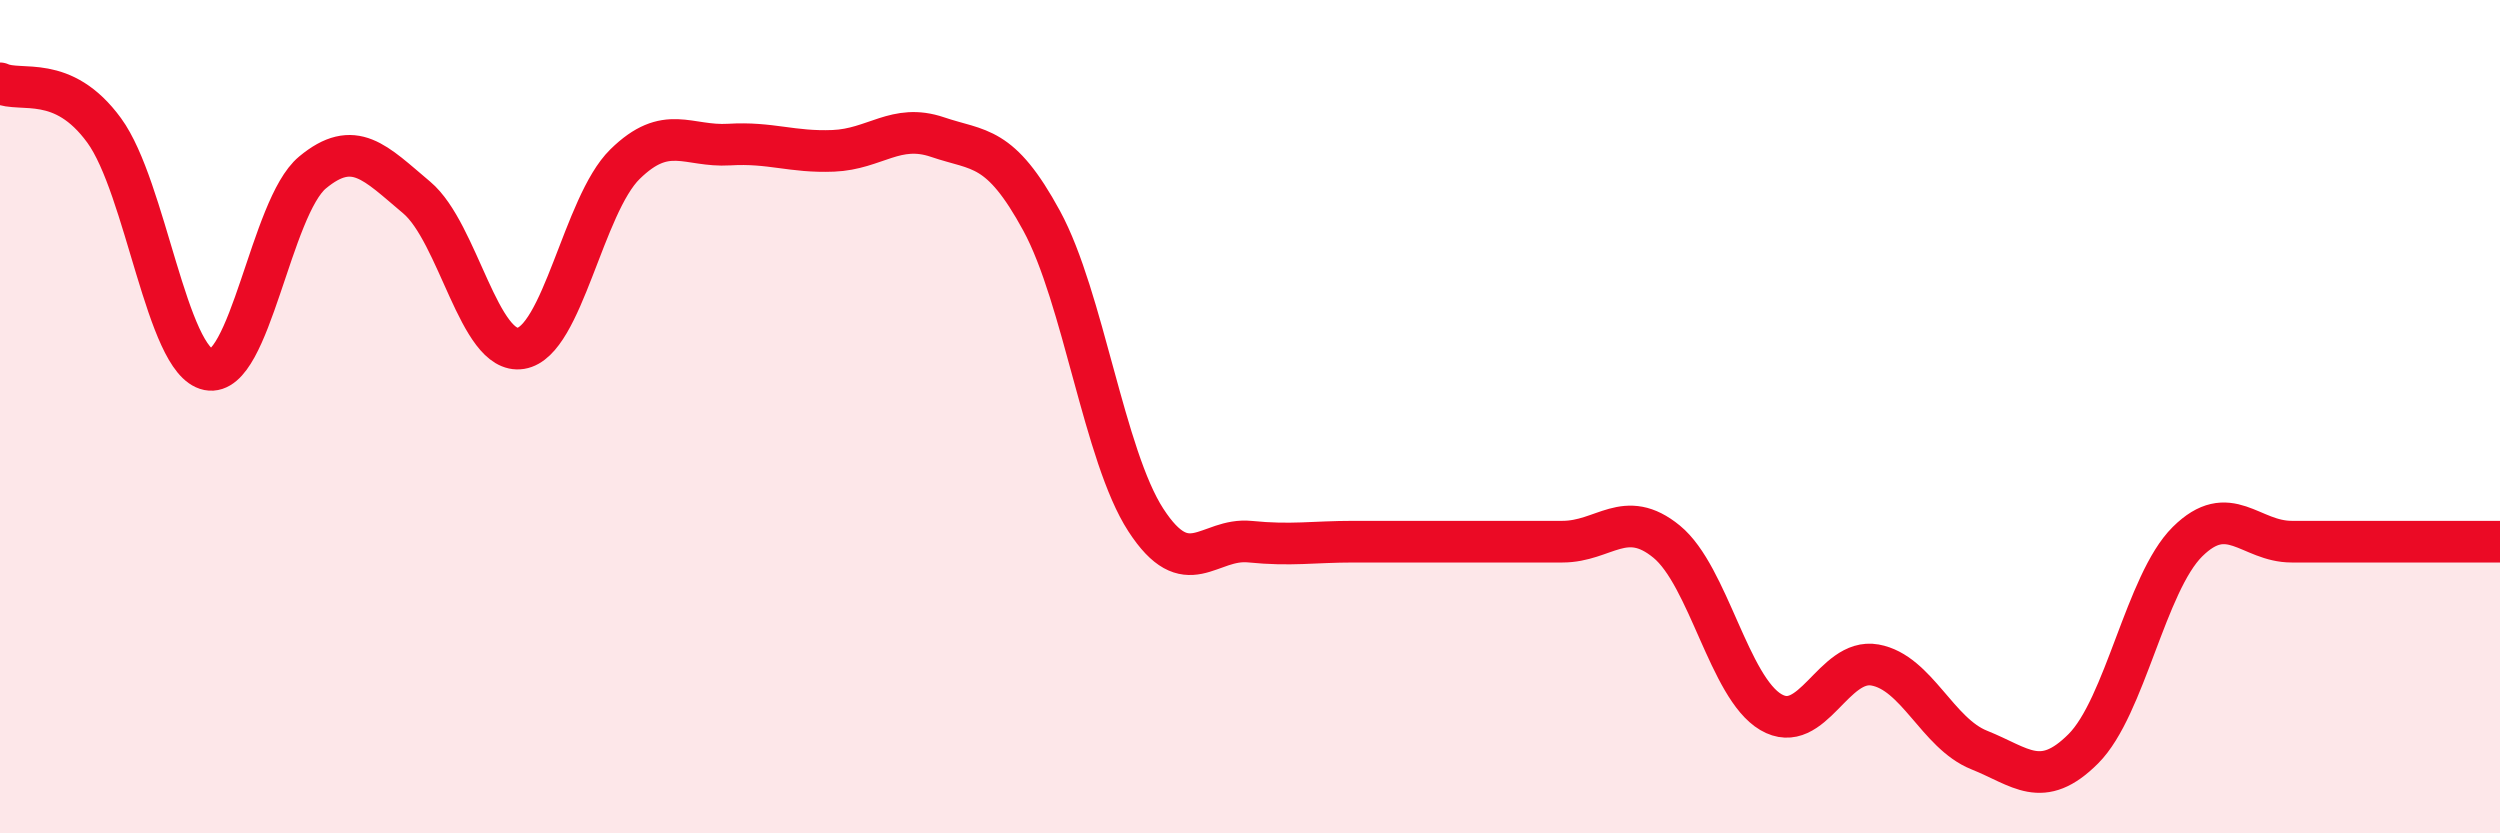 
    <svg width="60" height="20" viewBox="0 0 60 20" xmlns="http://www.w3.org/2000/svg">
      <path
        d="M 0,2 C 0.5,2.23 1.5,1.76 2.5,3.13 C 3.5,4.5 4,8.67 5,8.87 C 6,9.07 6.5,4.97 7.5,4.14 C 8.5,3.31 9,3.9 10,4.74 C 11,5.58 11.5,8.52 12.5,8.36 C 13.5,8.2 14,4.92 15,3.94 C 16,2.96 16.5,3.53 17.5,3.47 C 18.5,3.41 19,3.66 20,3.62 C 21,3.58 21.5,2.95 22.5,3.29 C 23.5,3.63 24,3.46 25,5.3 C 26,7.14 26.5,10.94 27.5,12.48 C 28.5,14.02 29,12.9 30,13 C 31,13.1 31.5,13 32.5,13 C 33.5,13 34,13 35,13 C 36,13 36.5,13 37.5,13 C 38.5,13 39,12.18 40,13 C 41,13.82 41.5,16.5 42.5,17.09 C 43.5,17.68 44,15.78 45,15.96 C 46,16.14 46.5,17.6 47.5,18 C 48.5,18.4 49,18.97 50,17.97 C 51,16.97 51.5,13.99 52.5,13 C 53.5,12.01 54,13 55,13 C 56,13 56.5,13 57.5,13 C 58.5,13 59.5,13 60,13L60 20L0 20Z"
        fill="#EB0A25"
        opacity="0.1"
        stroke-linecap="round"
        stroke-linejoin="round"
      />
      <path
        d="M 0,2 C 0.5,2.23 1.5,1.76 2.5,3.13 C 3.5,4.5 4,8.67 5,8.87 C 6,9.07 6.5,4.97 7.5,4.14 C 8.5,3.31 9,3.9 10,4.74 C 11,5.58 11.5,8.52 12.5,8.36 C 13.5,8.2 14,4.92 15,3.94 C 16,2.96 16.5,3.53 17.5,3.47 C 18.5,3.41 19,3.66 20,3.62 C 21,3.58 21.5,2.95 22.5,3.29 C 23.5,3.63 24,3.46 25,5.3 C 26,7.14 26.5,10.94 27.5,12.48 C 28.5,14.02 29,12.9 30,13 C 31,13.1 31.5,13 32.5,13 C 33.5,13 34,13 35,13 C 36,13 36.5,13 37.5,13 C 38.5,13 39,12.18 40,13 C 41,13.82 41.5,16.5 42.5,17.09 C 43.5,17.68 44,15.78 45,15.96 C 46,16.14 46.5,17.6 47.5,18 C 48.5,18.4 49,18.97 50,17.97 C 51,16.97 51.5,13.99 52.5,13 C 53.5,12.01 54,13 55,13 C 56,13 56.5,13 57.5,13 C 58.5,13 59.5,13 60,13"
        stroke="#EB0A25"
        stroke-width="1"
        fill="none"
        stroke-linecap="round"
        stroke-linejoin="round"
      />
    </svg>
  
